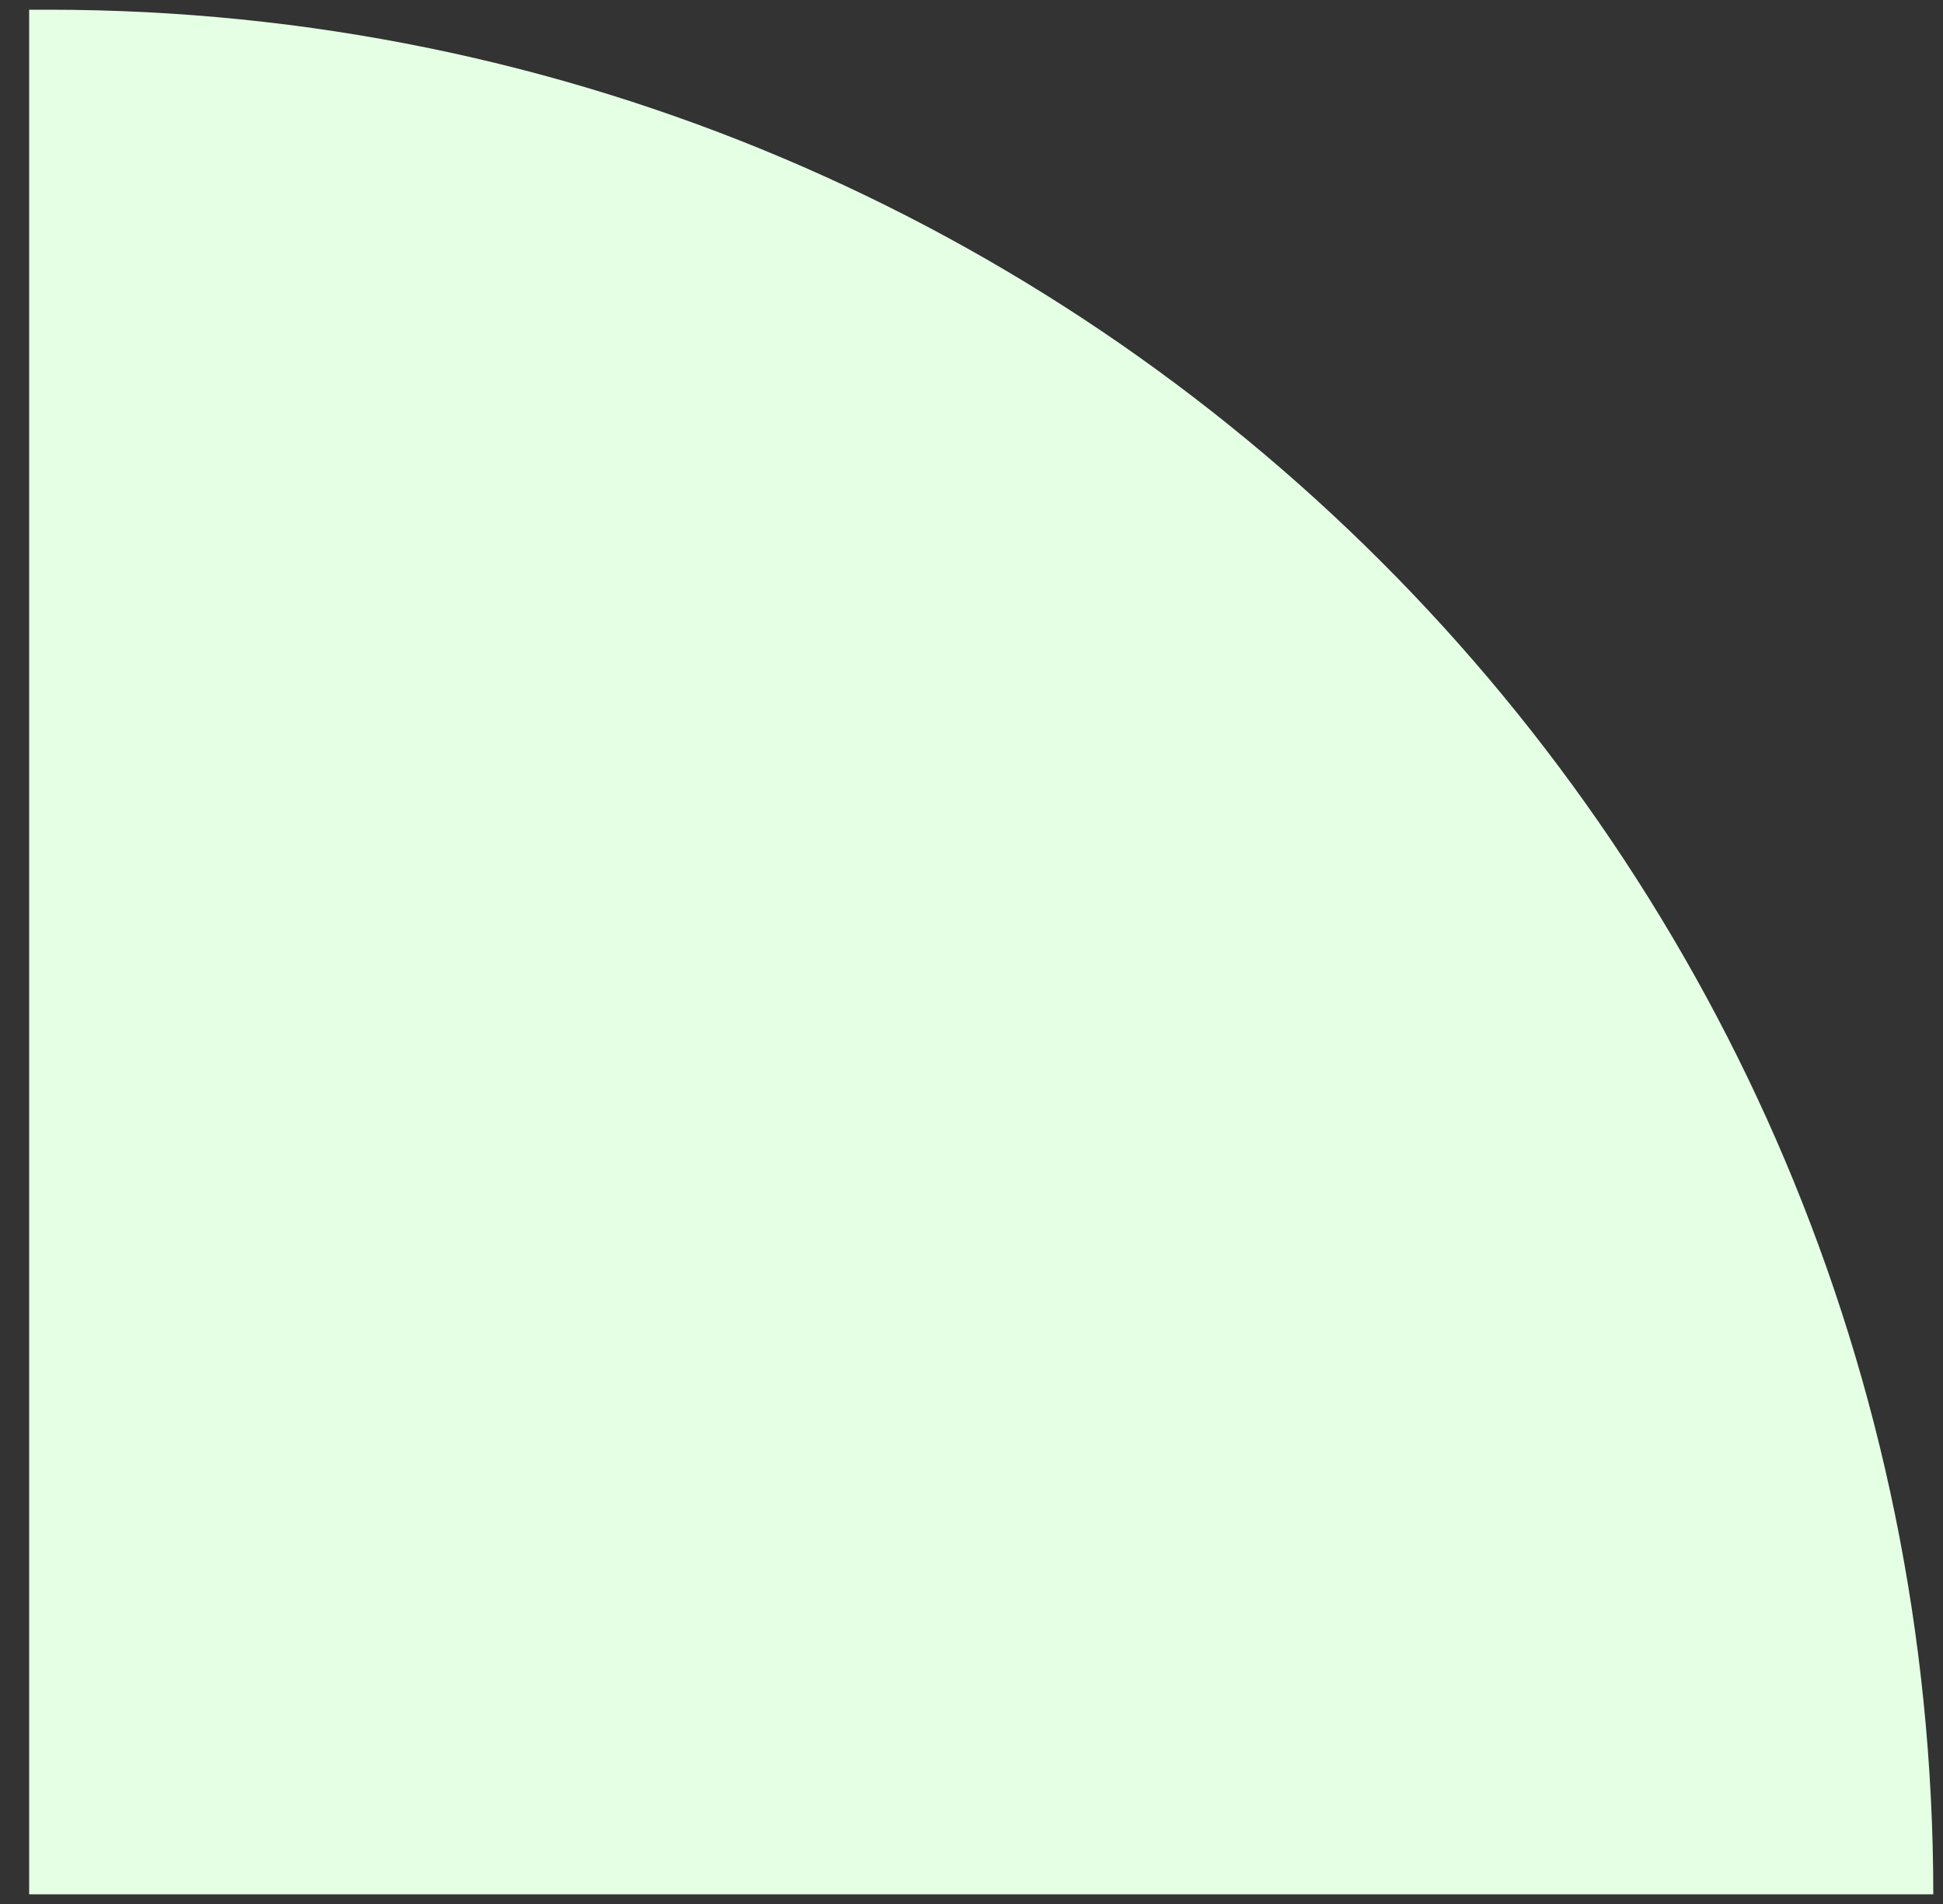 <?xml version="1.0" encoding="UTF-8"?>
<svg xmlns="http://www.w3.org/2000/svg" width="50" height="49" viewBox="0 0 50 49" fill="none">
  <rect x="0" y="0" width="50" height="49" fill="#333333" stroke="none"/>
  <path d="M1.25 0.25C28.036 0.25 49.75 21.964 49.75 48.75V48.75L0.75 48.75L0.75 0.25L1.25 0.25Z" fill="#E5FFE4"></path>
</svg>
